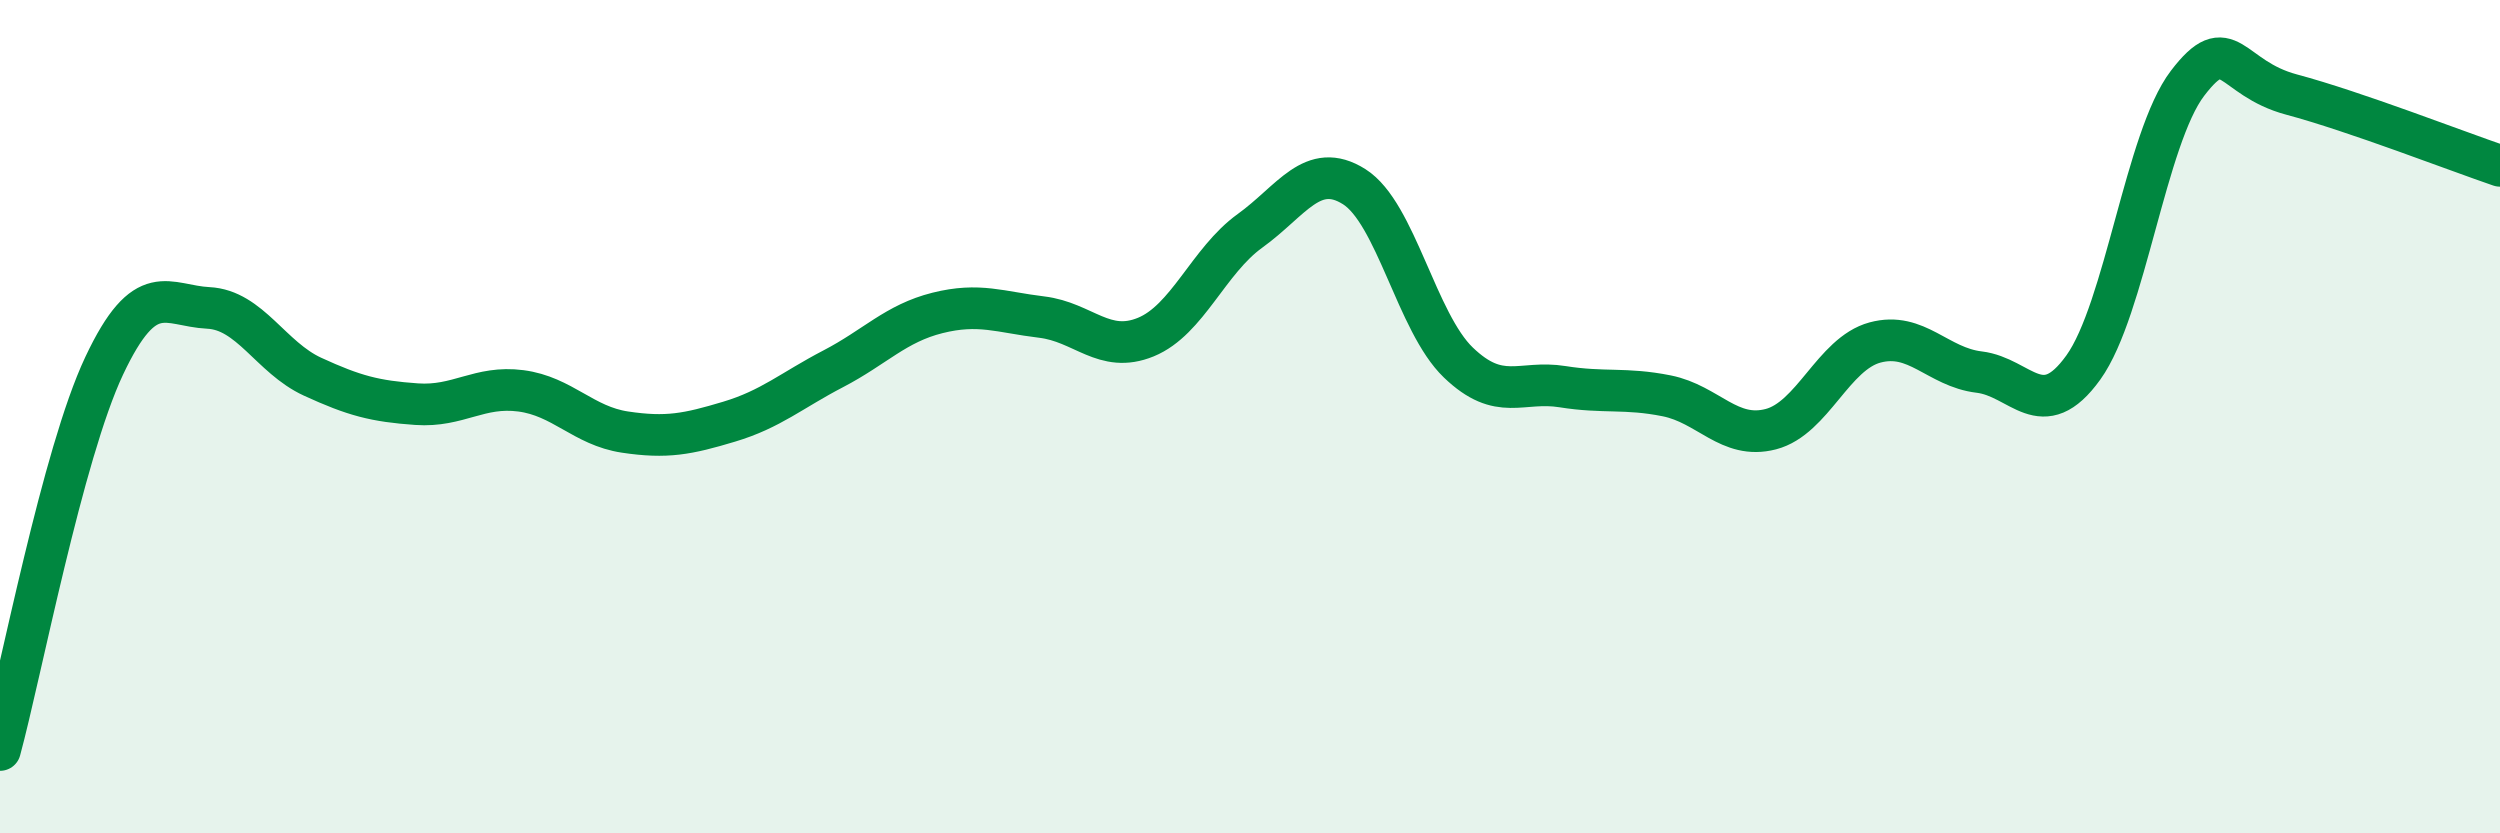 
    <svg width="60" height="20" viewBox="0 0 60 20" xmlns="http://www.w3.org/2000/svg">
      <path
        d="M 0,18 C 0.5,16.16 1.5,10.9 2.5,8.78 C 3.5,6.66 4,7.34 5,7.39 C 6,7.44 6.5,8.58 7.5,9.04 C 8.5,9.5 9,9.63 10,9.7 C 11,9.77 11.5,9.25 12.5,9.38 C 13.5,9.51 14,10.22 15,10.37 C 16,10.52 16.5,10.42 17.5,10.12 C 18.5,9.82 19,9.37 20,8.85 C 21,8.33 21.5,7.76 22.5,7.51 C 23.5,7.26 24,7.49 25,7.61 C 26,7.73 26.5,8.5 27.5,8.09 C 28.5,7.68 29,6.26 30,5.54 C 31,4.82 31.5,3.85 32.5,4.48 C 33.5,5.11 34,7.74 35,8.7 C 36,9.66 36.5,9.12 37.5,9.28 C 38.5,9.44 39,9.3 40,9.5 C 41,9.7 41.5,10.56 42.5,10.3 C 43.5,10.04 44,8.49 45,8.22 C 46,7.95 46.5,8.81 47.5,8.93 C 48.5,9.05 49,10.21 50,8.82 C 51,7.43 51.5,3.31 52.5,2 C 53.5,0.69 53.5,1.87 55,2.27 C 56.5,2.67 59,3.64 60,3.98L60 20L0 20Z"
        fill="#008740"
        opacity="0.1"
        stroke-linecap="round"
        stroke-linejoin="round"
      />
      <path
        d="M 0,18 C 0.5,16.16 1.5,10.9 2.5,8.78 C 3.5,6.66 4,7.34 5,7.39 C 6,7.44 6.5,8.58 7.5,9.04 C 8.5,9.5 9,9.63 10,9.7 C 11,9.77 11.5,9.25 12.5,9.38 C 13.5,9.51 14,10.22 15,10.37 C 16,10.52 16.5,10.42 17.5,10.12 C 18.5,9.82 19,9.37 20,8.85 C 21,8.33 21.5,7.76 22.5,7.51 C 23.5,7.26 24,7.49 25,7.61 C 26,7.73 26.5,8.5 27.5,8.09 C 28.5,7.68 29,6.26 30,5.54 C 31,4.82 31.5,3.85 32.5,4.48 C 33.5,5.11 34,7.74 35,8.7 C 36,9.66 36.5,9.12 37.5,9.28 C 38.5,9.44 39,9.3 40,9.5 C 41,9.7 41.5,10.56 42.5,10.3 C 43.5,10.04 44,8.49 45,8.22 C 46,7.95 46.5,8.81 47.5,8.93 C 48.5,9.05 49,10.21 50,8.82 C 51,7.43 51.5,3.31 52.5,2 C 53.5,0.69 53.5,1.87 55,2.27 C 56.5,2.67 59,3.64 60,3.98"
        stroke="#008740"
        stroke-width="1"
        fill="none"
        stroke-linecap="round"
        stroke-linejoin="round"
      />
    </svg>
  